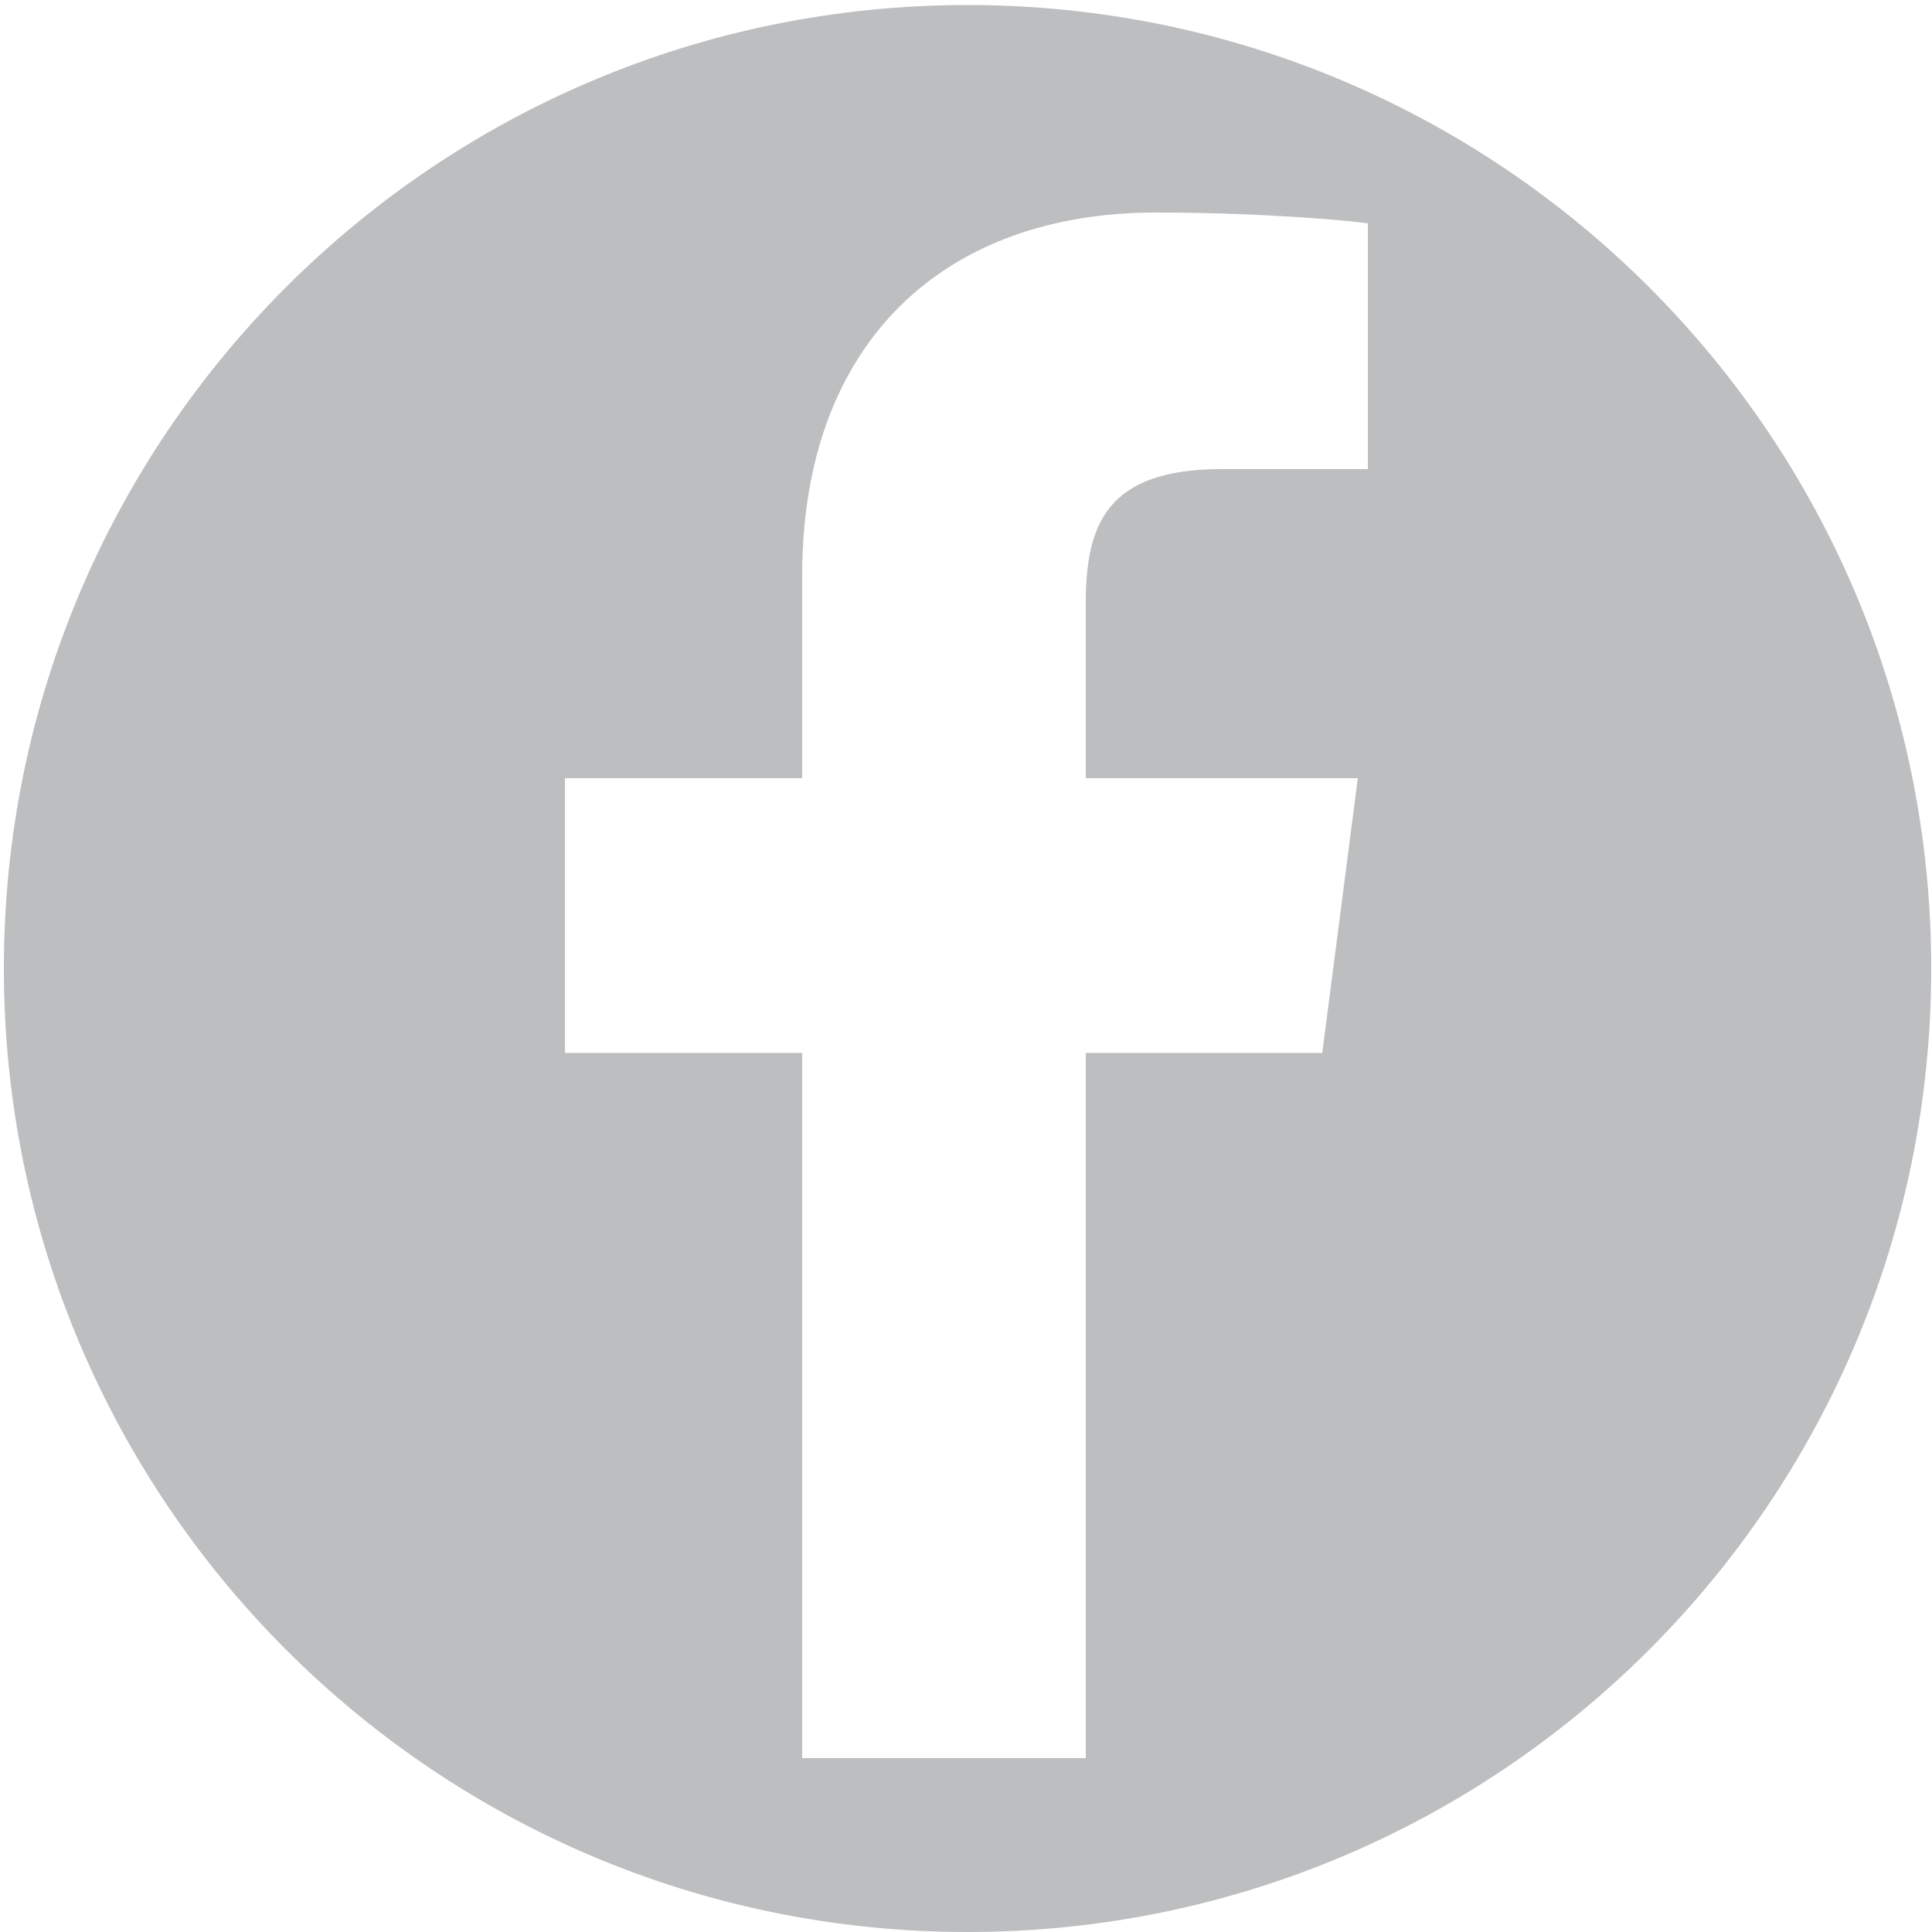 <?xml version="1.0" encoding="utf-8"?>
<!-- Generator: Adobe Illustrator 22.0.0, SVG Export Plug-In . SVG Version: 6.00 Build 0)  -->
<svg version="1.1" id="Capa_1" xmlns="http://www.w3.org/2000/svg" xmlns:xlink="http://www.w3.org/1999/xlink" x="0px" y="0px"
	 viewBox="0 0 500 500" style="enable-background:new 0 0 500 500;" xml:space="preserve">
<style type="text/css">
	.st0{fill:#BCBEC0;}
</style>
<path class="st0" d="M250.4,1.3C112.6,1.3,1,112.9,1,250.6S112.6,500,250.4,500s249.4-111.6,249.4-249.4S388.1,1.3,250.4,1.3z
	 M353.9,121.4l-37.7,0c-29.5,0-35.2,14-35.2,34.6v45.4h70.4l-9.2,71.1H281V455l-73.4,0V272.5h-61.4v-71.1h61.4V149
	c0-60.9,37.2-94,91.5-94c26,0,48.4,1.9,54.9,2.8V121.4z"/>
</svg>
